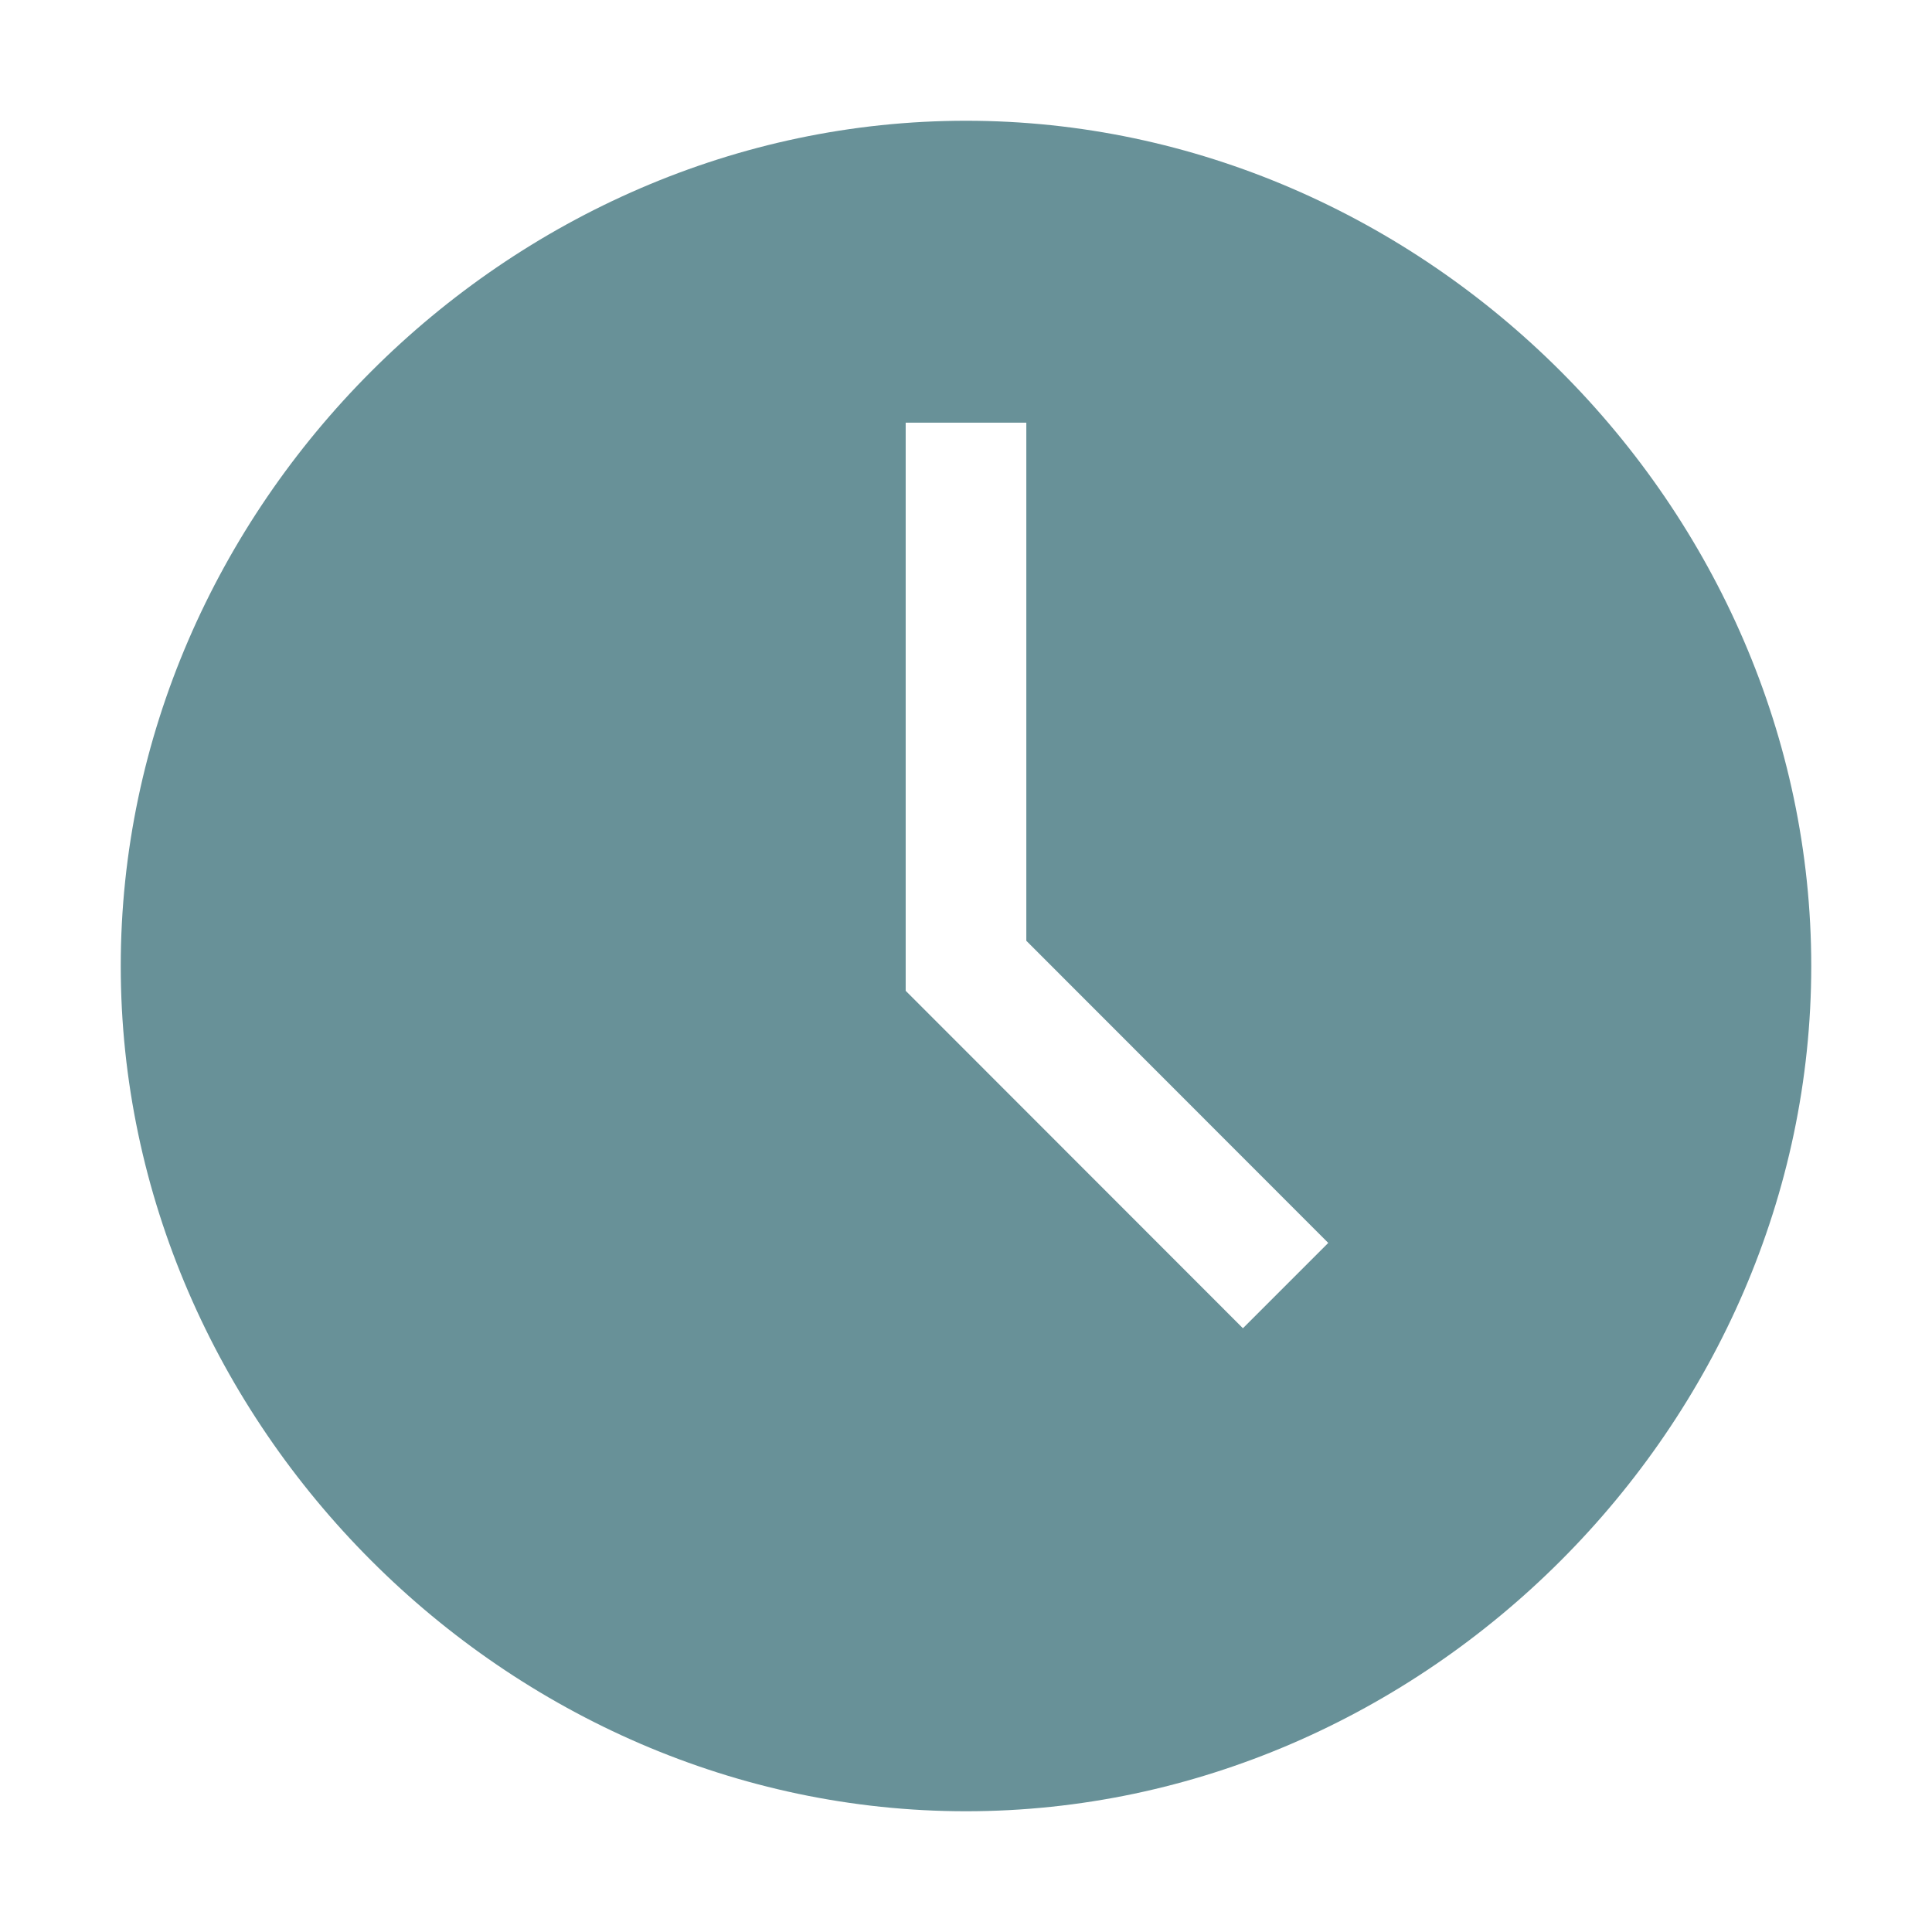 <svg width="18" height="18" viewBox="0 0 18 18" fill="none" xmlns="http://www.w3.org/2000/svg">
<path d="M9 1.125C4.725 1.125 1.125 4.725 1.125 9C1.125 13.275 4.725 16.875 9 16.875C13.275 16.875 16.875 13.275 16.875 9C16.875 4.725 13.275 1.125 9 1.125ZM11.58 12.375L8.438 9.231V3.938H9.562V8.765L12.375 11.58L11.58 12.375Z" fill="#689198"/>
</svg>
